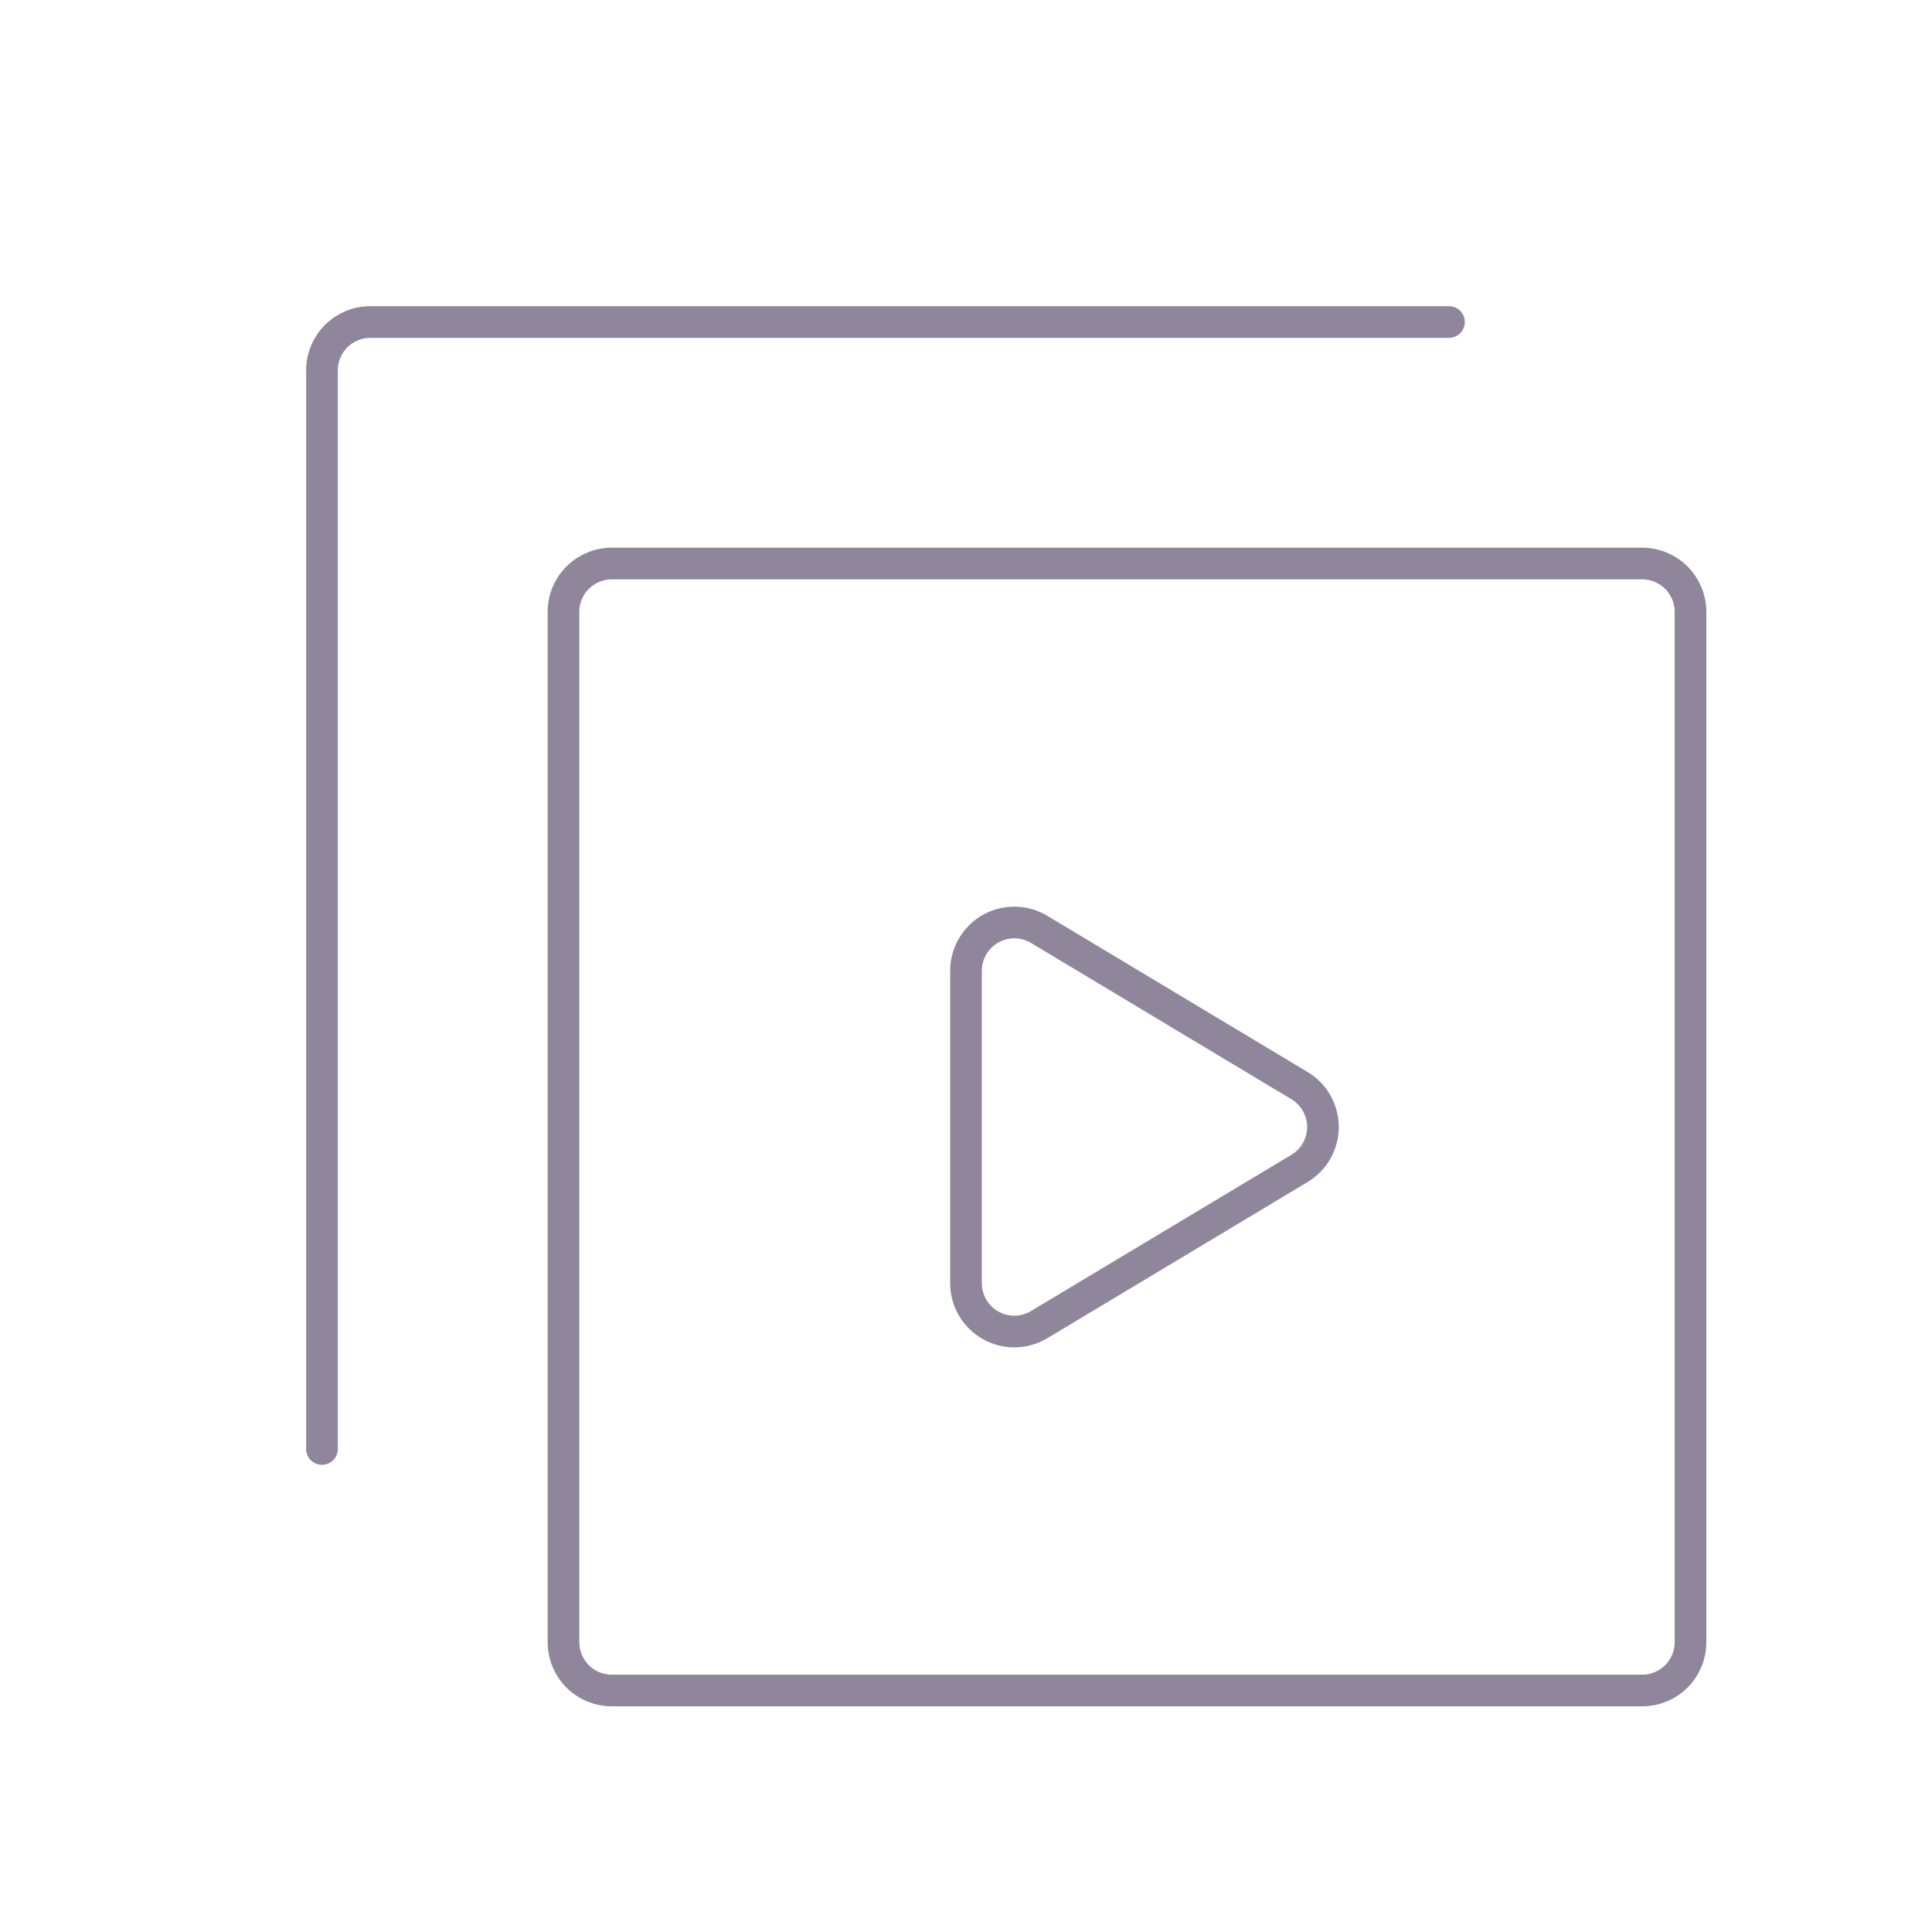 <svg width="61" height="61" viewBox="0 0 61 61" fill="none" xmlns="http://www.w3.org/2000/svg">
<path d="M53.375 19.317V51.85C53.375 52.255 53.214 52.643 52.928 52.929C52.642 53.215 52.254 53.375 51.85 53.375H19.317C18.912 53.375 18.524 53.215 18.238 52.929C17.952 52.643 17.791 52.255 17.791 51.85V19.317C17.791 18.913 17.952 18.525 18.238 18.239C18.524 17.953 18.912 17.792 19.317 17.792H51.85C52.254 17.792 52.642 17.953 52.928 18.239C53.214 18.525 53.375 18.913 53.375 19.317Z" stroke="#8F869B" stroke-linecap="round" stroke-linejoin="round"/>
<path d="M45.75 10.167H11.691C11.287 10.167 10.899 10.328 10.613 10.614C10.327 10.9 10.166 11.287 10.166 11.692V45.75M32.81 29.344C32.579 29.205 32.314 29.13 32.044 29.126C31.774 29.123 31.508 29.191 31.273 29.324C31.038 29.457 30.843 29.651 30.707 29.884C30.571 30.117 30.5 30.383 30.5 30.653V40.514C30.5 40.785 30.571 41.05 30.707 41.283C30.843 41.517 31.038 41.71 31.273 41.843C31.508 41.976 31.774 42.045 32.044 42.041C32.314 42.038 32.579 41.962 32.81 41.823L41.027 36.893C41.254 36.757 41.441 36.566 41.571 36.336C41.702 36.107 41.77 35.847 41.77 35.584C41.77 35.32 41.702 35.061 41.571 34.831C41.441 34.602 41.254 34.41 41.027 34.275L32.81 29.344Z" stroke="#8F869B" stroke-linecap="round" stroke-linejoin="round"/>
</svg>
